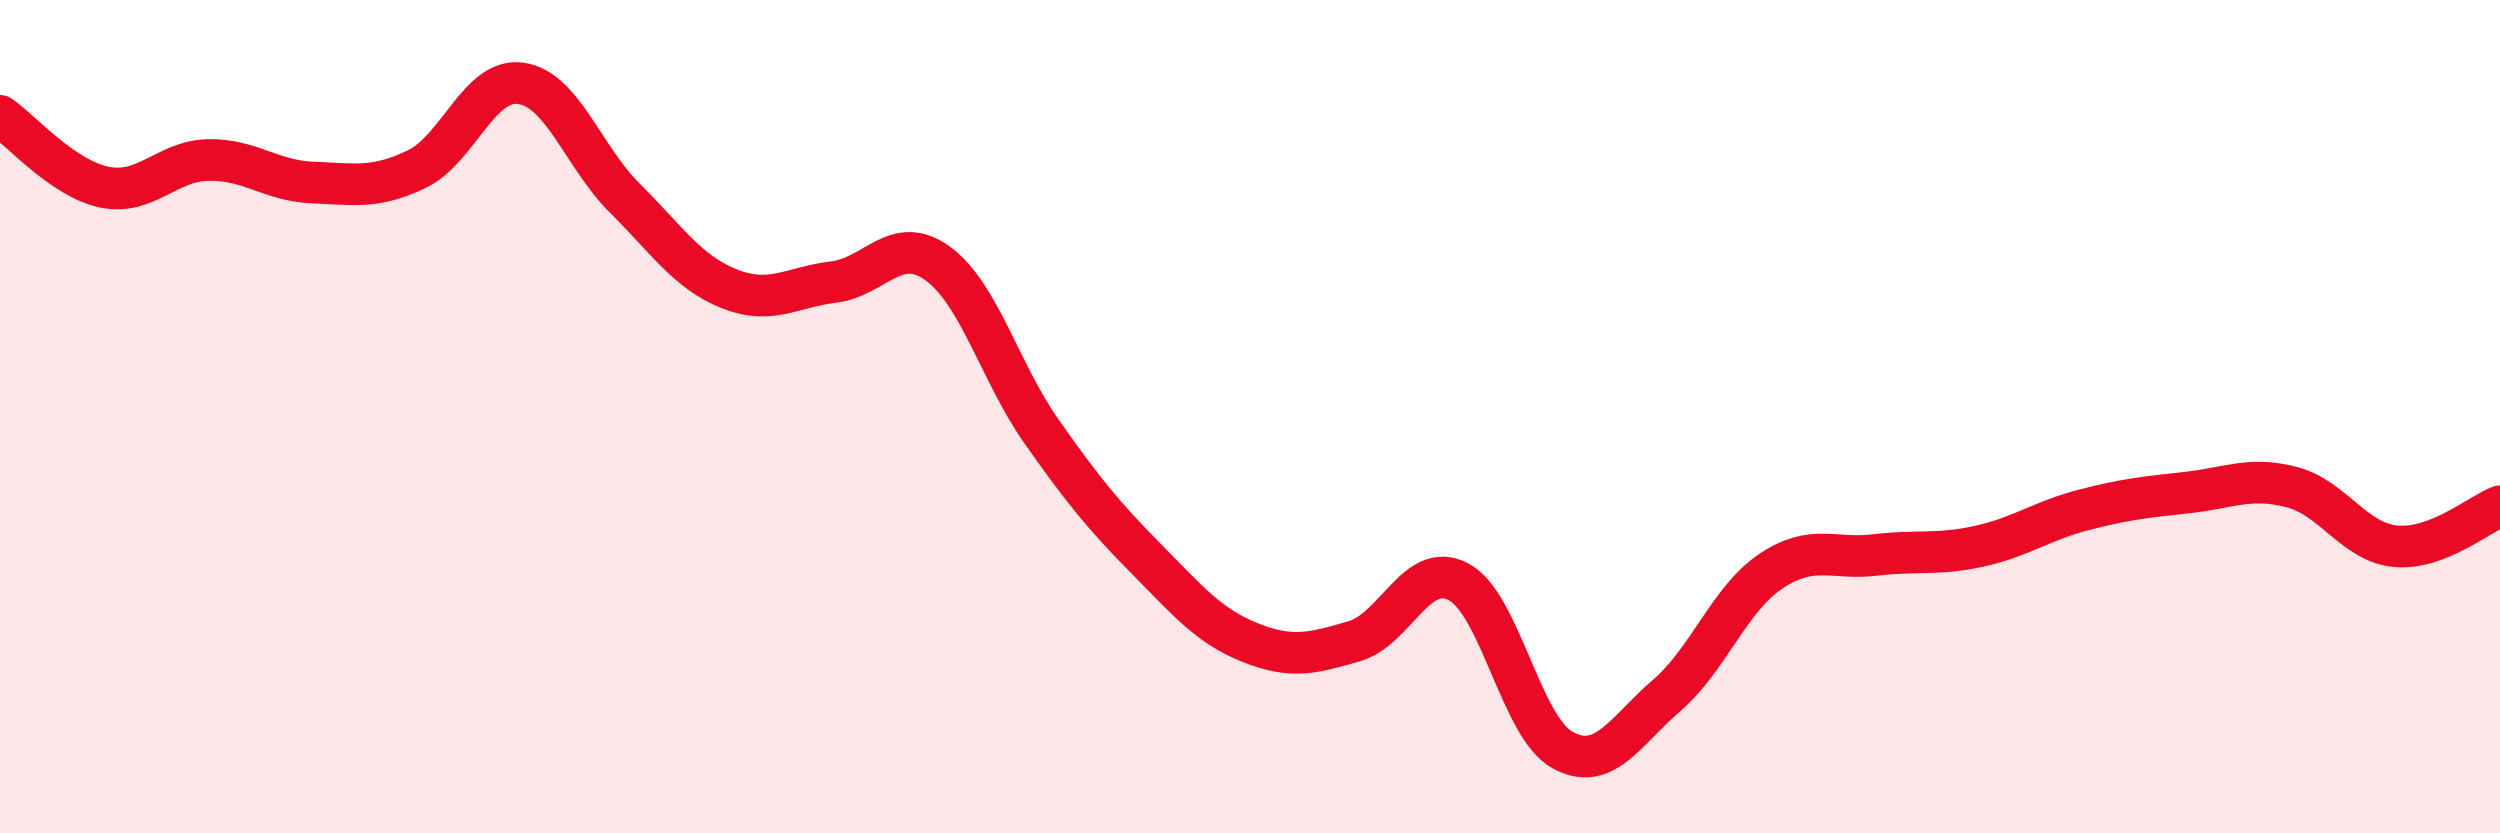 
    <svg width="60" height="20" viewBox="0 0 60 20" xmlns="http://www.w3.org/2000/svg">
      <path
        d="M 0,2.78 C 0.5,3.12 1.5,4.28 2.5,4.49 C 3.5,4.7 4,3.86 5,3.84 C 6,3.82 6.5,4.34 7.5,4.38 C 8.5,4.42 9,4.54 10,4.06 C 11,3.58 11.5,1.86 12.5,2 C 13.5,2.14 14,3.77 15,4.76 C 16,5.75 16.5,6.53 17.5,6.93 C 18.5,7.33 19,6.89 20,6.77 C 21,6.65 21.5,5.6 22.5,6.32 C 23.5,7.04 24,8.94 25,10.36 C 26,11.78 26.5,12.39 27.5,13.4 C 28.5,14.41 29,15.02 30,15.42 C 31,15.82 31.5,15.68 32.5,15.39 C 33.5,15.1 34,13.44 35,13.96 C 36,14.48 36.5,17.45 37.5,18 C 38.5,18.55 39,17.55 40,16.69 C 41,15.83 41.5,14.38 42.5,13.71 C 43.5,13.04 44,13.44 45,13.32 C 46,13.2 46.5,13.33 47.5,13.11 C 48.5,12.89 49,12.5 50,12.24 C 51,11.98 51.5,11.93 52.5,11.82 C 53.5,11.71 54,11.43 55,11.69 C 56,11.95 56.5,13.02 57.5,13.11 C 58.5,13.2 59.5,12.34 60,12.15L60 20L0 20Z"
        fill="#EB0A25"
        opacity="0.1"
        stroke-linecap="round"
        stroke-linejoin="round"
      />
      <path
        d="M 0,2.78 C 0.5,3.12 1.5,4.28 2.5,4.49 C 3.5,4.7 4,3.86 5,3.84 C 6,3.82 6.5,4.34 7.5,4.38 C 8.5,4.42 9,4.54 10,4.06 C 11,3.58 11.5,1.86 12.5,2 C 13.5,2.14 14,3.77 15,4.76 C 16,5.75 16.5,6.53 17.5,6.93 C 18.5,7.33 19,6.89 20,6.77 C 21,6.65 21.5,5.6 22.5,6.32 C 23.5,7.04 24,8.94 25,10.36 C 26,11.78 26.5,12.39 27.5,13.4 C 28.5,14.41 29,15.02 30,15.42 C 31,15.82 31.5,15.68 32.5,15.39 C 33.5,15.1 34,13.44 35,13.96 C 36,14.48 36.5,17.45 37.5,18 C 38.5,18.55 39,17.55 40,16.69 C 41,15.83 41.5,14.38 42.5,13.71 C 43.5,13.04 44,13.44 45,13.32 C 46,13.2 46.5,13.33 47.5,13.11 C 48.5,12.89 49,12.5 50,12.24 C 51,11.98 51.5,11.93 52.5,11.82 C 53.5,11.71 54,11.43 55,11.69 C 56,11.95 56.5,13.02 57.5,13.11 C 58.5,13.2 59.5,12.34 60,12.15"
        stroke="#EB0A25"
        stroke-width="1"
        fill="none"
        stroke-linecap="round"
        stroke-linejoin="round"
      />
    </svg>
  